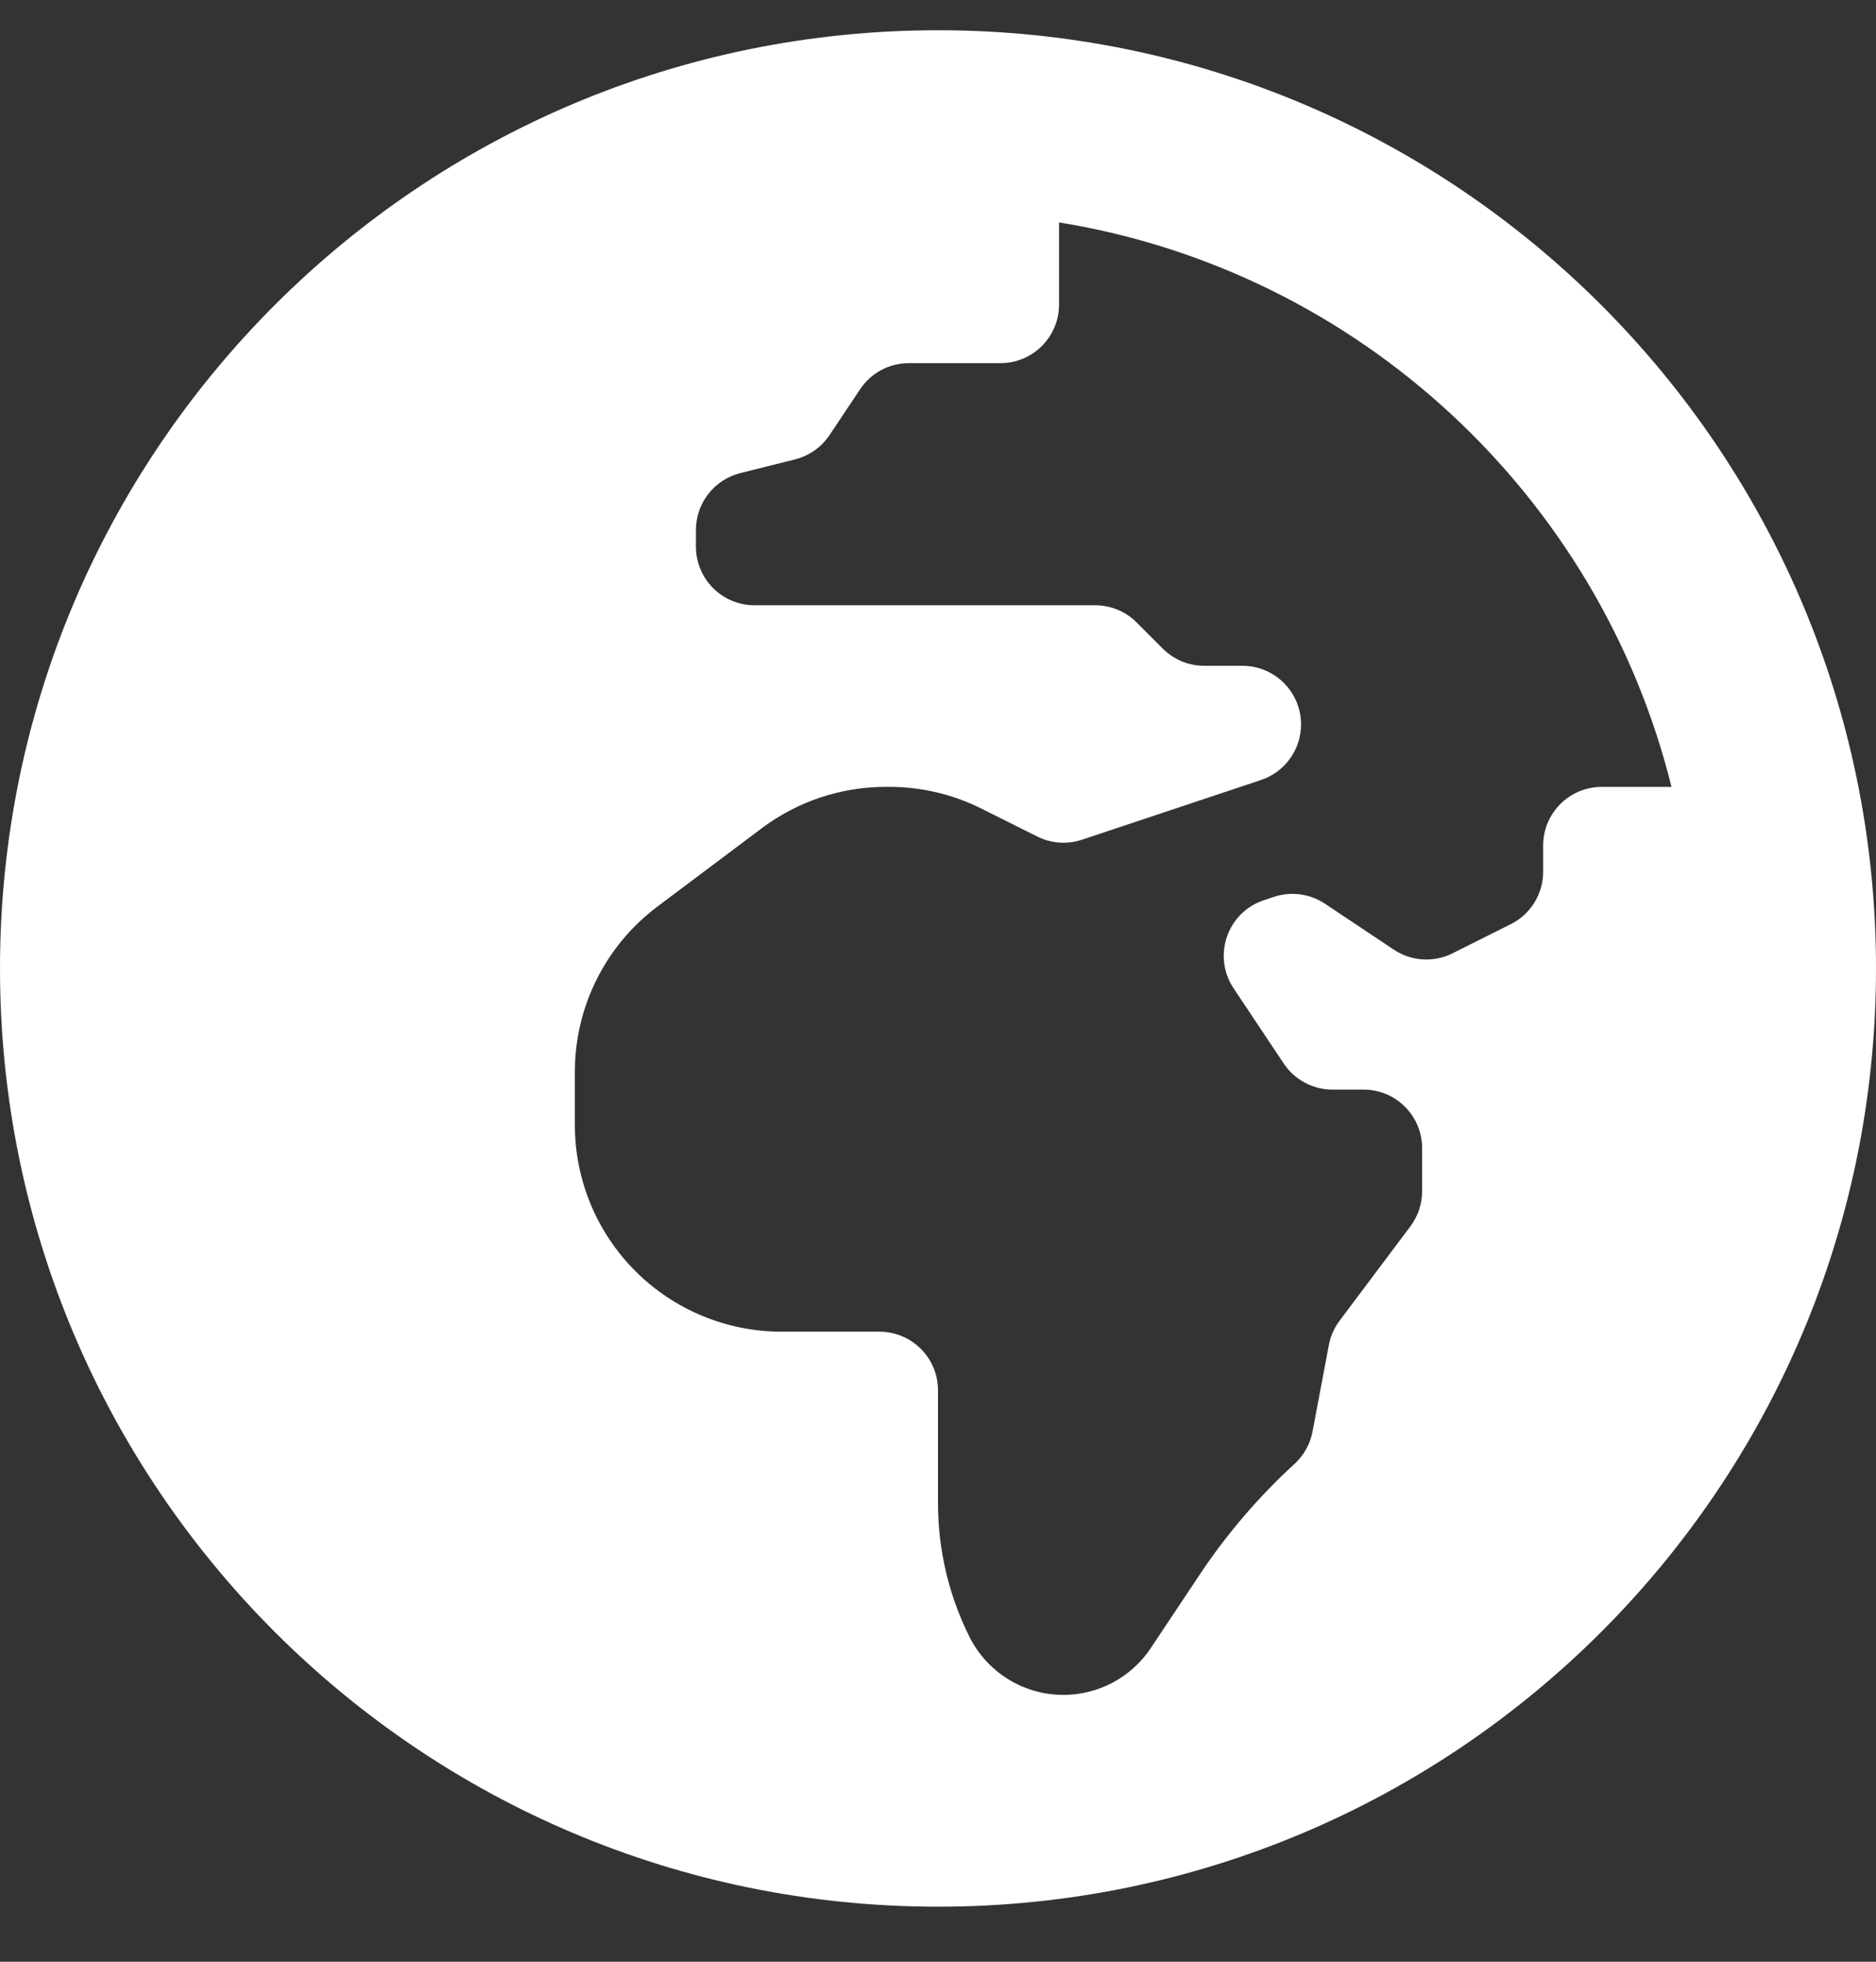 <svg width="66" height="69" viewBox="0 0 66 69" fill="none" xmlns="http://www.w3.org/2000/svg">
<rect x="0" y="0" width="66" height="69" fill="#333333" stroke="none"/>
<g clip-path="url(#clip0_216_9)">
<path d="M33 1.064C14.774 1.064 0 15.839 0 34.065C0 52.29 14.774 67.064 33 67.064C51.226 67.064 66 52.29 66 34.065C66 15.839 51.226 1.064 33 1.064ZM54.29 29.74V30.662C54.29 31.443 53.849 32.158 53.15 32.506L51.102 33.531C50.777 33.694 50.414 33.767 50.051 33.745C49.688 33.722 49.338 33.604 49.036 33.402L46.612 31.786C46.351 31.612 46.053 31.5 45.742 31.458C45.431 31.417 45.114 31.447 44.816 31.546L44.464 31.663C43.173 32.092 42.646 33.631 43.4 34.763L45.162 37.406C45.544 37.979 46.188 38.324 46.877 38.324H47.97C49.109 38.324 50.032 39.247 50.032 40.386V41.895C50.032 42.341 49.887 42.776 49.62 43.133L47.126 46.457C46.937 46.71 46.808 47.002 46.75 47.312L46.177 50.35C46.095 50.788 45.873 51.187 45.544 51.489C44.283 52.644 43.166 53.947 42.217 55.369L40.484 57.971C40.146 58.477 39.69 58.891 39.154 59.178C38.617 59.465 38.019 59.615 37.411 59.615C36.013 59.615 34.734 58.825 34.108 57.574C33.379 56.116 33 54.509 33 52.878V48.901C33 47.762 32.077 46.839 30.938 46.839H27.494C25.566 46.839 23.717 46.072 22.354 44.71C20.991 43.346 20.225 41.497 20.224 39.569V37.698C20.224 35.411 21.302 33.257 23.132 31.884L26.802 29.13C28.06 28.187 29.591 27.676 31.164 27.676H31.282C32.41 27.676 33.524 27.938 34.533 28.444L36.492 29.423C36.981 29.668 37.547 29.708 38.066 29.535L44.361 27.436C45.203 27.156 45.772 26.368 45.772 25.48C45.772 24.341 44.848 23.418 43.709 23.418H42.366C41.819 23.418 41.295 23.201 40.908 22.814L39.987 21.893C39.796 21.701 39.568 21.549 39.318 21.446C39.068 21.342 38.8 21.289 38.529 21.289H26.546C25.407 21.289 24.484 20.366 24.484 19.226V18.641C24.484 17.695 25.128 16.87 26.046 16.64L27.969 16.159C28.466 16.034 28.9 15.729 29.185 15.302L30.26 13.691C30.642 13.117 31.286 12.773 31.975 12.773H35.197C36.336 12.773 37.259 11.849 37.259 10.71V7.823C47.801 9.531 56.268 17.434 58.805 27.677H56.353C55.214 27.677 54.29 28.601 54.29 29.74Z" fill="white"/>
</g>
<defs>
<clipPath id="clip0_216_9">
<rect width="66" height="68.129" fill="white"/>
</clipPath>
</defs>
</svg>
